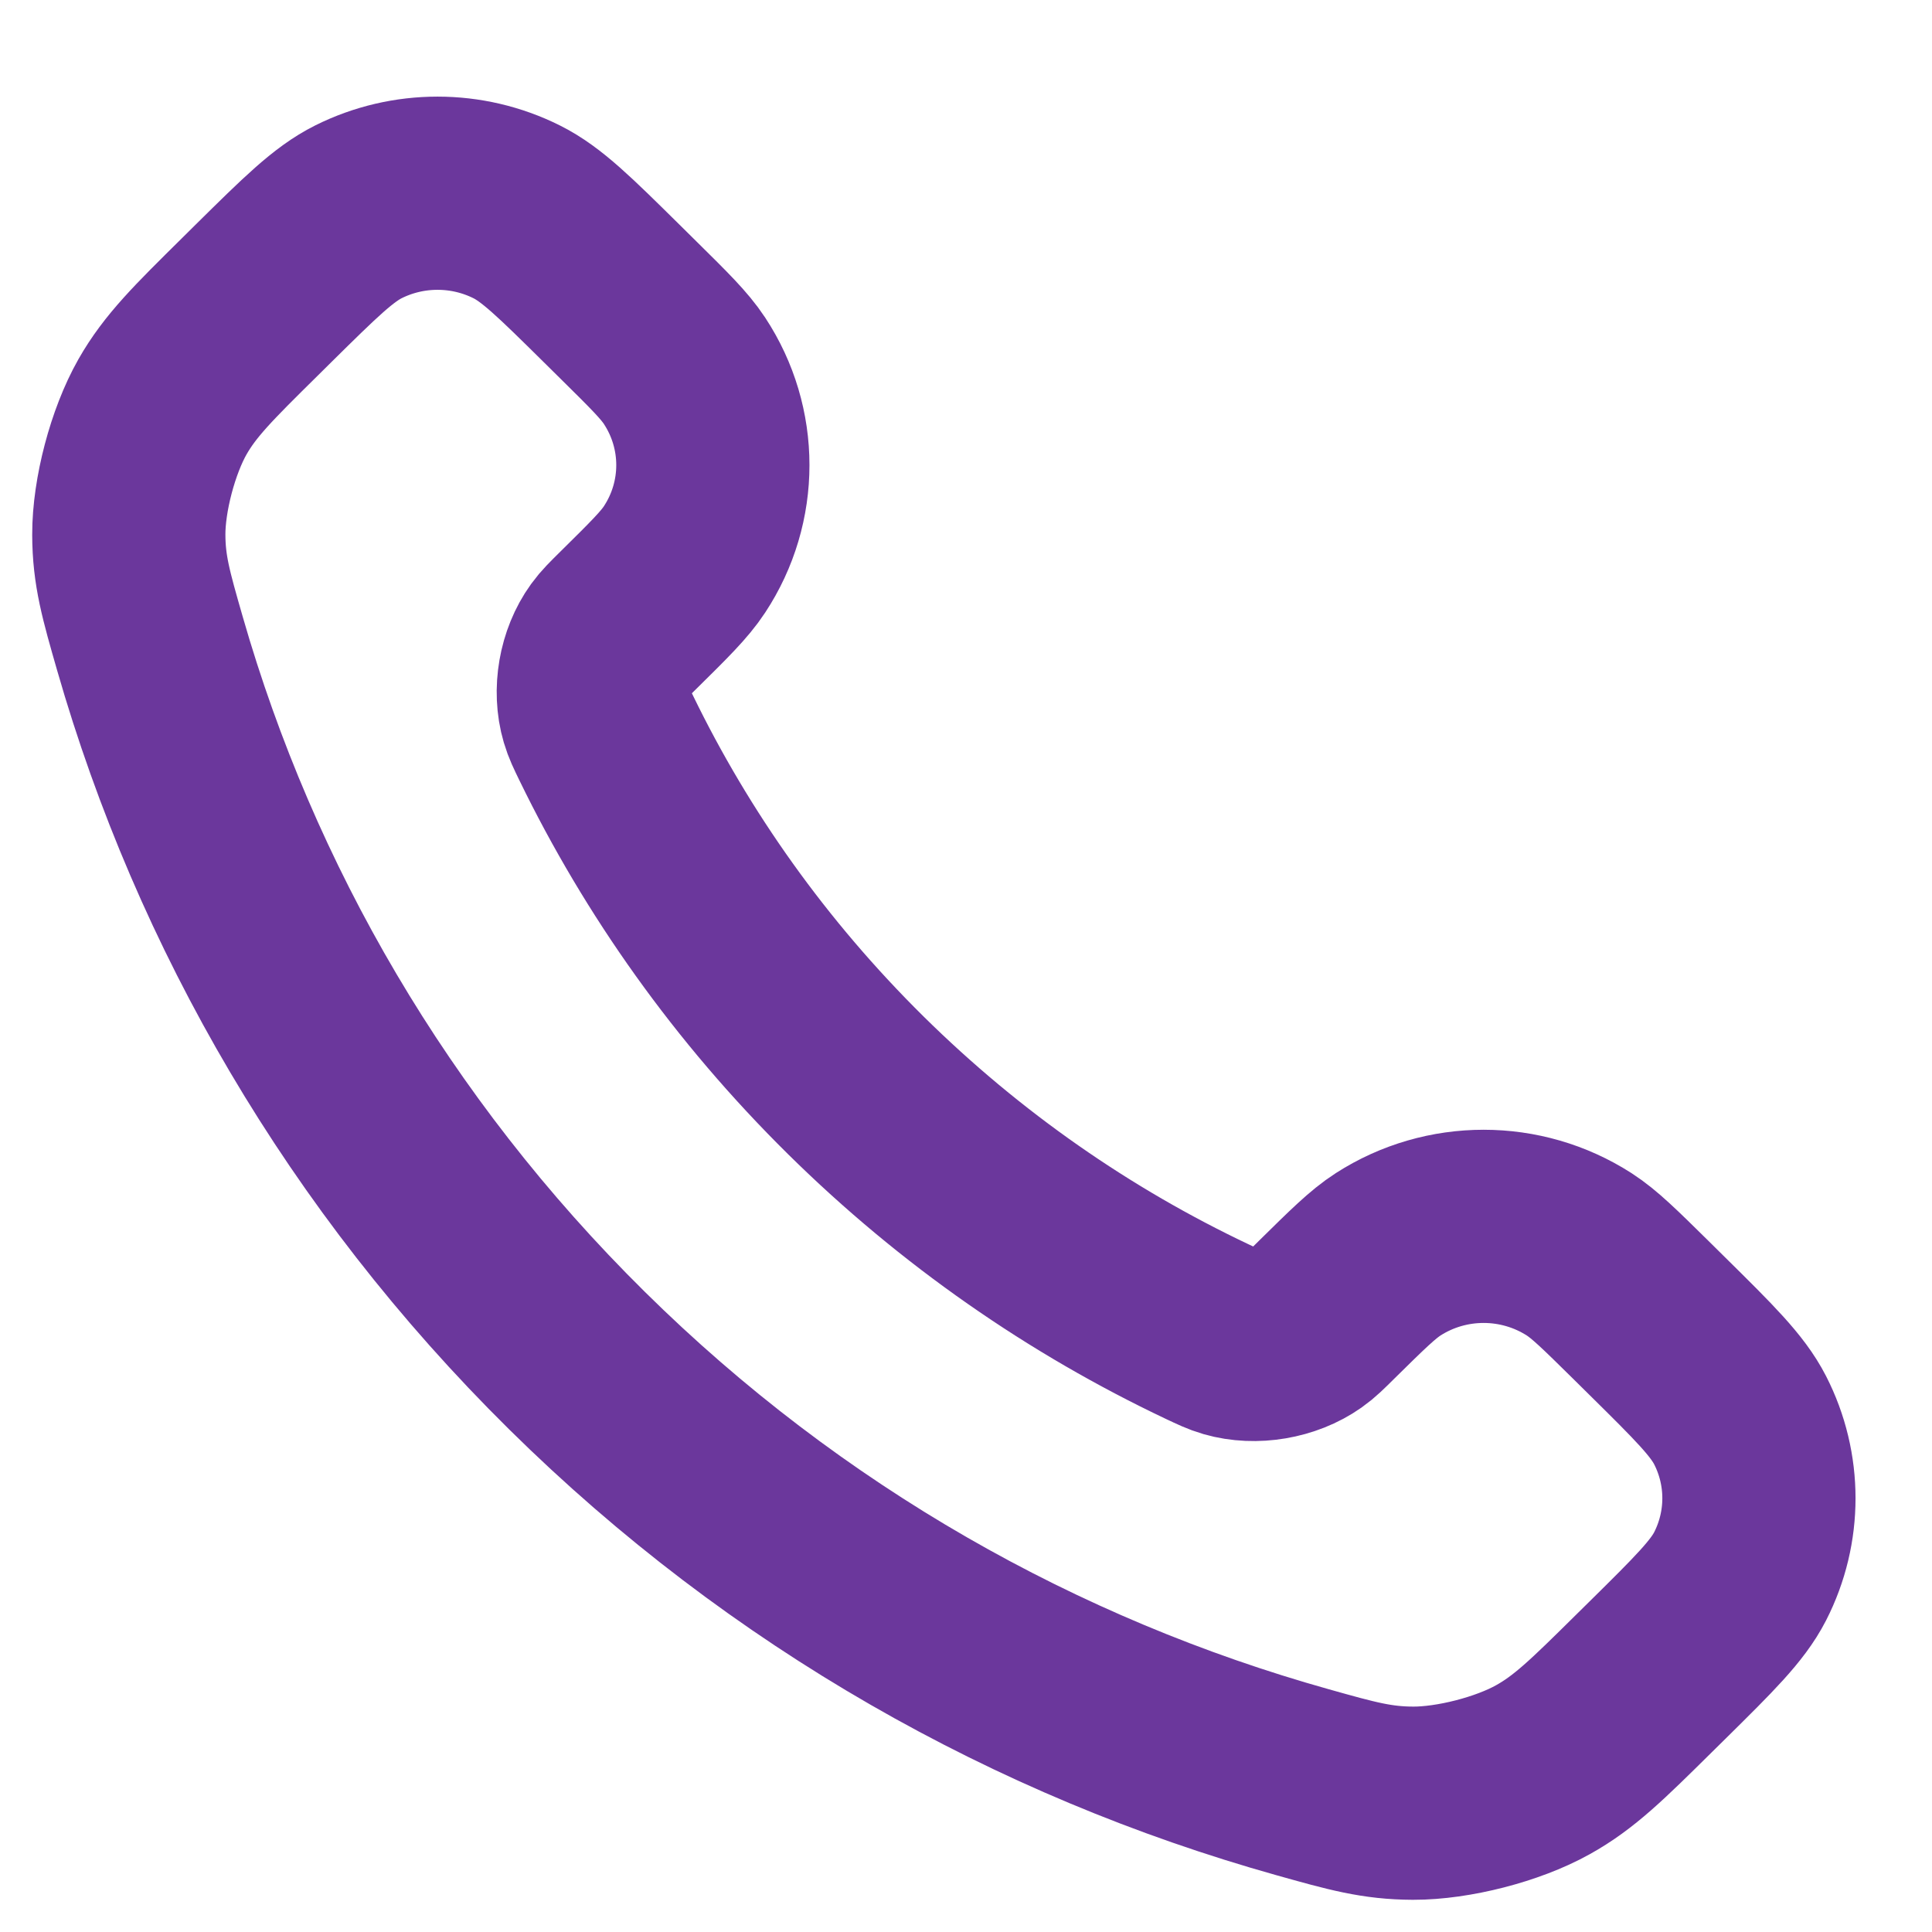 <svg width="30" height="30" viewBox="0 0 30 30" fill="none" xmlns="http://www.w3.org/2000/svg">
<path d="M9.415 11.463C10.362 13.411 11.653 15.237 13.288 16.852C14.923 18.466 16.771 19.741 18.743 20.676C18.913 20.756 18.998 20.797 19.105 20.828C19.486 20.938 19.955 20.858 20.278 20.63C20.369 20.566 20.447 20.489 20.602 20.335C21.078 19.866 21.316 19.631 21.555 19.477C22.456 18.898 23.619 18.898 24.521 19.477C24.76 19.631 24.998 19.866 25.474 20.335L25.739 20.597C26.462 21.311 26.823 21.668 27.02 22.052C27.41 22.814 27.41 23.715 27.02 24.478C26.823 24.861 26.462 25.218 25.739 25.932L25.524 26.144C24.804 26.856 24.443 27.212 23.953 27.483C23.41 27.785 22.566 28.002 21.942 28C21.381 27.998 20.997 27.891 20.229 27.675C16.102 26.518 12.208 24.336 8.959 21.127C5.71 17.918 3.5 14.072 2.329 9.996C2.111 9.238 2.002 8.859 2 8.304C1.998 7.688 2.218 6.854 2.523 6.317C2.798 5.834 3.158 5.478 3.879 4.766L4.093 4.554C4.816 3.84 5.178 3.483 5.566 3.289C6.338 2.904 7.25 2.904 8.022 3.289C8.411 3.483 8.772 3.84 9.495 4.554L9.76 4.816C10.236 5.286 10.474 5.521 10.629 5.757C11.216 6.648 11.216 7.796 10.629 8.687C10.474 8.923 10.236 9.158 9.76 9.628C9.605 9.781 9.527 9.858 9.462 9.948C9.231 10.267 9.151 10.729 9.262 11.106C9.293 11.212 9.334 11.296 9.415 11.463Z" stroke="#6B379C" stroke-width="3" stroke-linecap="round" stroke-linejoin="round"/>
</svg>
